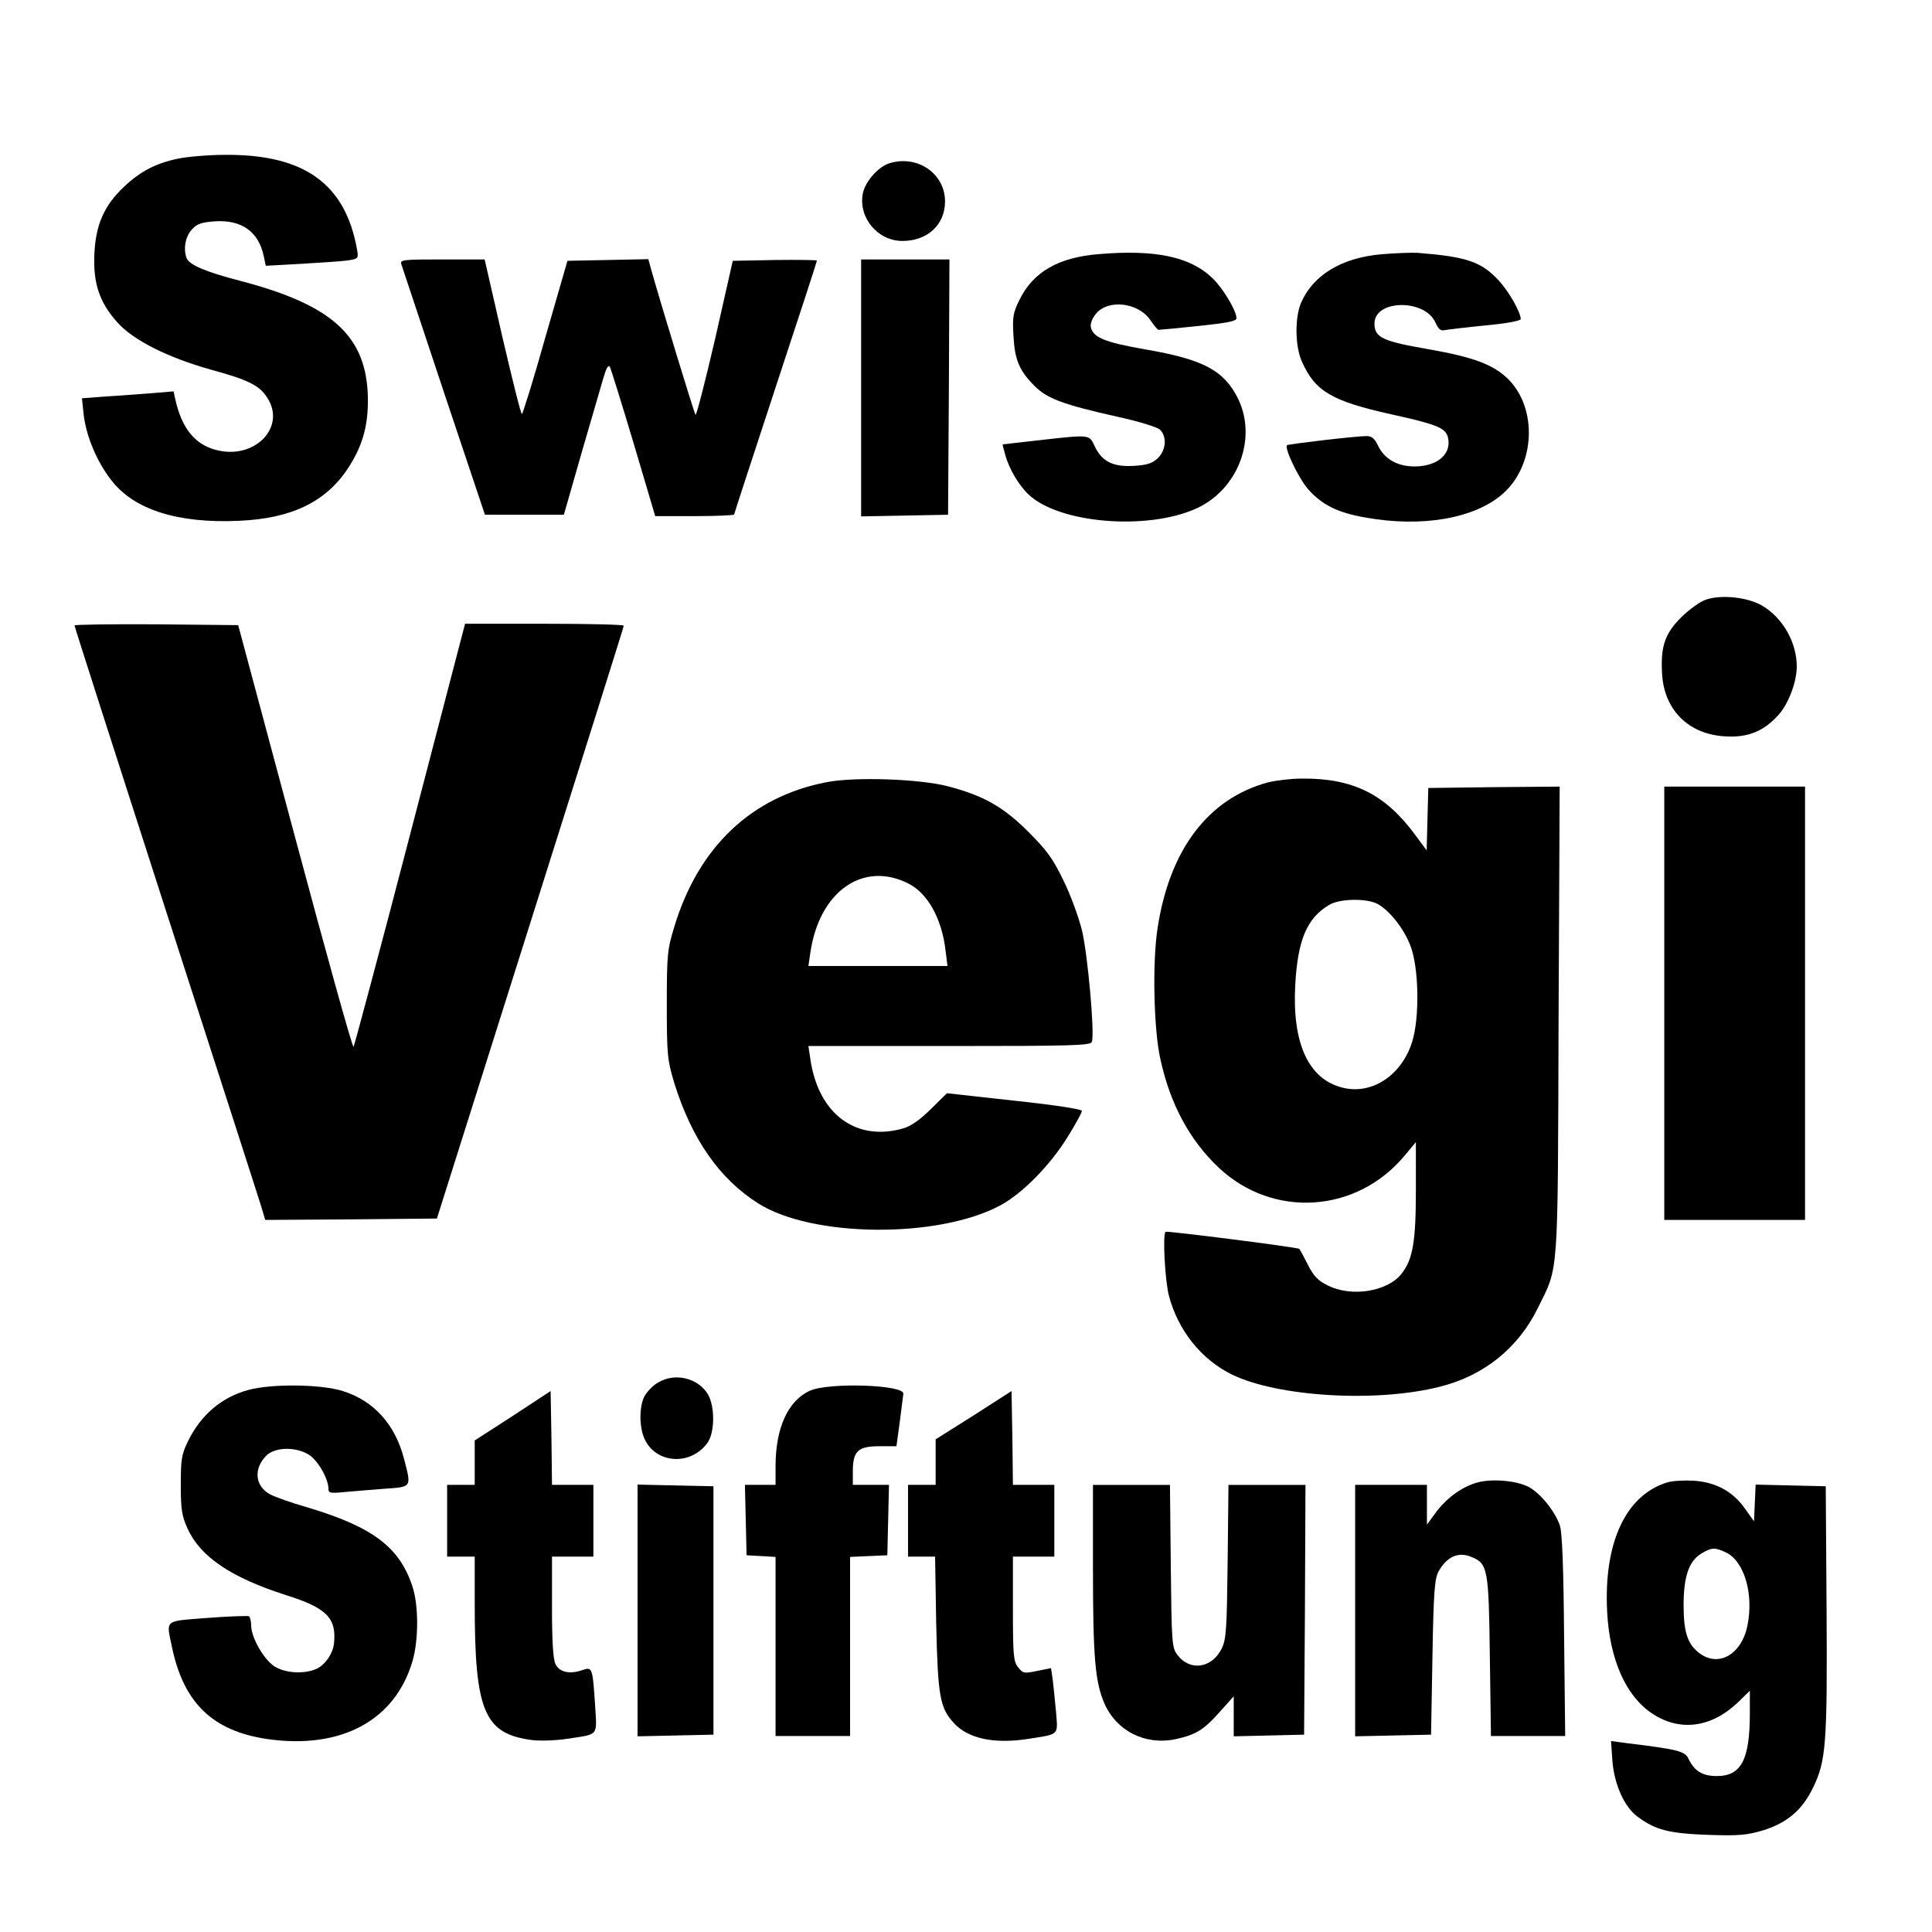 <?xml version="1.0" standalone="no"?>
<!DOCTYPE svg PUBLIC "-//W3C//DTD SVG 20010904//EN"
 "http://www.w3.org/TR/2001/REC-SVG-20010904/DTD/svg10.dtd">
<svg version="1.0" xmlns="http://www.w3.org/2000/svg"
 width="700pt" height="700pt" viewBox="0 0 700 700"
 preserveAspectRatio="xMidYMid meet">
<g transform="translate(0,700) scale(0.1,-0.1)"
fill="#000000" stroke="none">
<path d="M644 6425 c-80 -17 -136 -46 -195 -102 -71 -67 -102 -136 -107 -242
-5 -108 18 -177 85 -251 57 -63 180 -125 336 -169 136 -37 176 -57 204 -100
73 -108 -45 -229 -185 -191 -77 20 -124 80 -147 184 l-6 28 -72 -6 c-40 -3
-114 -9 -166 -12 l-94 -7 6 -58 c9 -79 48 -173 102 -241 82 -105 240 -155 460
-145 189 8 314 67 395 189 52 79 74 152 73 253 -3 225 -125 339 -461 427 -127
33 -186 58 -196 83 -12 33 -5 75 17 101 20 23 34 28 84 32 99 7 161 -38 179
-128 l7 -33 126 7 c69 4 145 9 168 12 41 6 42 7 37 38 -42 240 -191 347 -478
345 -61 0 -139 -7 -172 -14z"/>
<path d="M3224 6409 c-41 -12 -90 -67 -98 -111 -16 -86 53 -170 142 -171 91
-1 156 58 156 143 0 101 -99 169 -200 139z"/>
<path d="M3978 6079 c-144 -12 -235 -65 -284 -165 -24 -48 -26 -63 -22 -132 5
-87 21 -125 77 -181 45 -45 103 -67 300 -111 74 -16 142 -37 153 -46 27 -25
23 -75 -7 -104 -20 -19 -39 -25 -88 -28 -75 -4 -115 16 -141 72 -20 42 -15 42
-201 21 -71 -8 -131 -15 -132 -15 -1 0 3 -17 9 -37 13 -50 49 -111 85 -145
110 -104 427 -131 606 -51 152 68 223 253 153 398 -51 103 -126 143 -336 179
-149 26 -192 44 -198 83 -2 10 6 31 18 45 43 55 154 43 198 -22 13 -19 26 -35
30 -35 4 0 69 6 145 14 103 11 137 17 137 28 0 27 -49 109 -87 145 -80 78
-208 105 -415 87z"/>
<path d="M5008 6079 c-146 -12 -250 -75 -294 -176 -23 -54 -22 -158 3 -213 48
-108 108 -143 323 -191 164 -36 197 -49 206 -83 15 -60 -37 -106 -121 -106
-62 0 -109 27 -132 75 -13 27 -23 35 -42 35 -39 0 -283 -29 -288 -33 -10 -11
42 -120 77 -160 50 -56 107 -85 207 -102 204 -37 396 -4 498 86 117 103 127
307 20 415 -54 53 -125 80 -291 109 -166 29 -194 42 -194 93 0 87 183 90 221
3 11 -24 19 -31 34 -27 11 2 77 10 148 17 77 7 127 17 127 23 -1 26 -42 98
-79 139 -64 69 -117 87 -296 101 -22 1 -79 -1 -127 -5z"/>
<path d="M1454 6043 c3 -10 73 -218 154 -463 l149 -445 143 0 143 0 63 220
c35 121 71 245 80 275 11 37 18 50 24 40 4 -8 43 -133 86 -277 l78 -263 143 0
c79 0 143 3 143 6 0 3 68 210 150 460 83 251 150 457 150 460 0 2 -69 3 -152
2 l-153 -3 -64 -283 c-36 -155 -68 -279 -71 -275 -5 7 -124 396 -162 531 l-9
33 -147 -3 -146 -3 -80 -277 c-43 -153 -82 -278 -85 -278 -4 0 -35 126 -71
280 l-64 280 -154 0 c-141 0 -153 -1 -148 -17z"/>
<path d="M3120 5595 l0 -466 158 3 157 3 3 463 2 462 -160 0 -160 0 0 -465z"/>
<path d="M6180 4827 c-19 -6 -58 -34 -87 -62 -60 -59 -77 -106 -71 -206 7
-131 96 -220 229 -227 82 -5 139 18 193 78 36 40 66 119 66 175 0 88 -51 177
-126 221 -52 30 -147 41 -204 21z"/>
<path d="M270 4734 c0 -4 149 -469 331 -1033 182 -564 338 -1047 346 -1074
l14 -47 311 2 311 3 338 1070 c186 589 339 1073 339 1078 0 4 -129 7 -287 7
l-288 0 -199 -763 c-109 -419 -202 -765 -205 -770 -4 -4 -99 338 -212 760
l-206 768 -296 3 c-164 1 -297 -1 -297 -4z"/>
<path d="M2995 4166 c-271 -52 -463 -233 -551 -521 -26 -85 -28 -101 -28 -285
0 -184 2 -200 27 -284 63 -202 163 -347 304 -436 195 -124 651 -128 876 -8 81
43 183 147 246 250 28 45 51 87 51 93 0 6 -94 21 -245 37 l-244 27 -58 -57
c-38 -38 -72 -62 -99 -70 -172 -50 -309 51 -338 251 l-7 47 511 0 c448 0 511
2 516 15 11 28 -15 318 -36 405 -12 47 -41 128 -67 180 -38 79 -60 109 -127
176 -91 91 -162 131 -291 165 -103 27 -338 35 -440 15z m296 -367 c70 -35 122
-128 135 -244 l7 -55 -252 0 -252 0 7 48 c32 221 190 334 355 251z"/>
<path d="M4593 4165 c-216 -59 -356 -244 -399 -529 -19 -122 -14 -365 10 -472
35 -163 106 -295 212 -395 197 -185 501 -165 675 46 l39 47 0 -174 c0 -187
-11 -251 -52 -303 -51 -65 -182 -86 -268 -42 -35 17 -51 34 -72 76 -15 30 -29
55 -30 56 -7 6 -480 66 -485 62 -11 -11 -2 -176 12 -231 33 -126 117 -231 228
-286 166 -81 525 -103 755 -44 159 40 283 140 354 285 76 154 72 96 75 1042
l4 847 -238 -2 -238 -3 -3 -113 -3 -113 -43 58 c-108 146 -225 204 -410 202
-39 0 -95 -7 -123 -14z m396 -439 c44 -23 97 -89 121 -152 31 -79 34 -259 7
-347 -38 -124 -148 -196 -256 -167 -121 32 -180 162 -168 373 9 161 42 240
122 288 37 23 133 25 174 5z"/>
<path d="M6030 3365 l0 -785 255 0 255 0 0 785 0 785 -255 0 -255 0 0 -785z"/>
<path d="M2383 1990 c-18 -10 -39 -33 -48 -49 -20 -39 -19 -114 1 -156 42 -89
167 -96 227 -13 27 37 28 131 2 176 -36 60 -121 80 -182 42z"/>
<path d="M900 1964 c-96 -26 -171 -89 -218 -184 -24 -49 -27 -66 -27 -160 0
-89 4 -113 24 -157 46 -103 158 -179 359 -243 146 -46 182 -83 172 -175 -4
-36 -30 -74 -60 -90 -40 -20 -108 -19 -150 4 -40 21 -90 106 -90 152 0 15 -4
30 -8 33 -4 2 -72 0 -150 -6 -161 -13 -150 -3 -128 -110 43 -200 148 -300 345
-329 267 -38 463 67 526 284 22 76 22 202 -1 270 -47 142 -144 215 -382 286
-56 16 -115 37 -132 46 -56 29 -63 93 -15 141 31 31 105 33 153 4 33 -20 71
-86 72 -123 0 -17 6 -18 58 -13 31 3 96 8 145 12 100 7 98 4 71 108 -32 125
-110 211 -222 246 -79 25 -257 27 -342 4z"/>
<path d="M2934 1961 c-79 -36 -124 -135 -124 -273 l0 -68 -55 0 -56 0 3 -127
3 -128 53 -3 52 -3 0 -325 0 -324 135 0 135 0 0 325 0 324 68 3 67 3 3 128 3
127 -66 0 -65 0 0 48 c0 74 18 92 95 92 l63 0 12 88 c6 48 12 94 13 102 4 33
-271 42 -339 11z"/>
<path d="M1858 1870 l-138 -89 0 -81 0 -80 -50 0 -50 0 0 -130 0 -130 50 0 50
0 0 -172 c0 -391 35 -471 211 -493 30 -3 86 -1 124 5 117 18 108 7 101 124 -9
135 -10 137 -46 125 -44 -16 -83 -8 -97 21 -9 17 -13 81 -13 208 l0 182 75 0
75 0 0 130 0 130 -75 0 -75 0 -2 170 -3 170 -137 -90z"/>
<path d="M3528 1872 l-138 -87 0 -82 0 -83 -50 0 -50 0 0 -130 0 -130 49 0 49
0 4 -242 c6 -264 13 -306 65 -362 51 -55 144 -75 264 -57 120 19 112 11 105
100 -4 42 -9 94 -12 117 l-6 40 -50 -10 c-47 -10 -52 -9 -69 13 -17 21 -19 42
-19 212 l0 189 75 0 75 0 0 130 0 130 -75 0 -75 0 -2 170 -3 170 -137 -88z"/>
<path d="M5344 1626 c-53 -17 -106 -57 -144 -109 l-30 -41 0 72 0 72 -130 0
-130 0 0 -455 0 -456 138 3 137 3 5 280 c4 237 8 285 22 311 30 54 72 73 119
53 60 -24 63 -44 67 -361 l4 -288 134 0 135 0 -4 363 c-2 253 -7 373 -15 399
-18 53 -71 118 -114 141 -48 24 -141 31 -194 13z"/>
<path d="M6041 1629 c-151 -46 -231 -219 -218 -469 9 -173 68 -306 164 -369
100 -66 214 -51 311 42 l42 41 0 -81 c0 -169 -31 -228 -120 -228 -52 0 -81 18
-103 64 -12 26 -40 33 -221 55 l-59 8 5 -71 c6 -84 43 -168 91 -203 64 -48
114 -61 254 -66 113 -4 142 -1 200 16 88 27 143 74 182 155 47 96 52 158 49
647 l-3 445 -127 3 -127 3 -3 -67 -3 -66 -32 45 c-44 63 -105 96 -184 102 -35
2 -79 0 -98 -6z m213 -254 c66 -32 101 -151 77 -266 -22 -105 -106 -152 -176
-97 -41 32 -55 76 -55 172 0 103 19 160 64 187 38 23 49 23 90 4z"/>
<path d="M2310 1165 l0 -456 138 3 137 3 0 450 0 450 -137 3 -138 3 0 -456z"/>
<path d="M3960 1318 c0 -324 8 -411 41 -489 44 -101 149 -154 260 -130 72 16
100 33 158 98 l51 57 0 -72 0 -73 128 3 127 3 3 453 2 452 -139 0 -140 0 -3
-277 c-3 -250 -5 -282 -22 -317 -36 -71 -115 -82 -160 -22 -20 26 -21 43 -24
322 l-3 294 -140 0 -139 0 0 -302z"/>
</g>
</svg>
